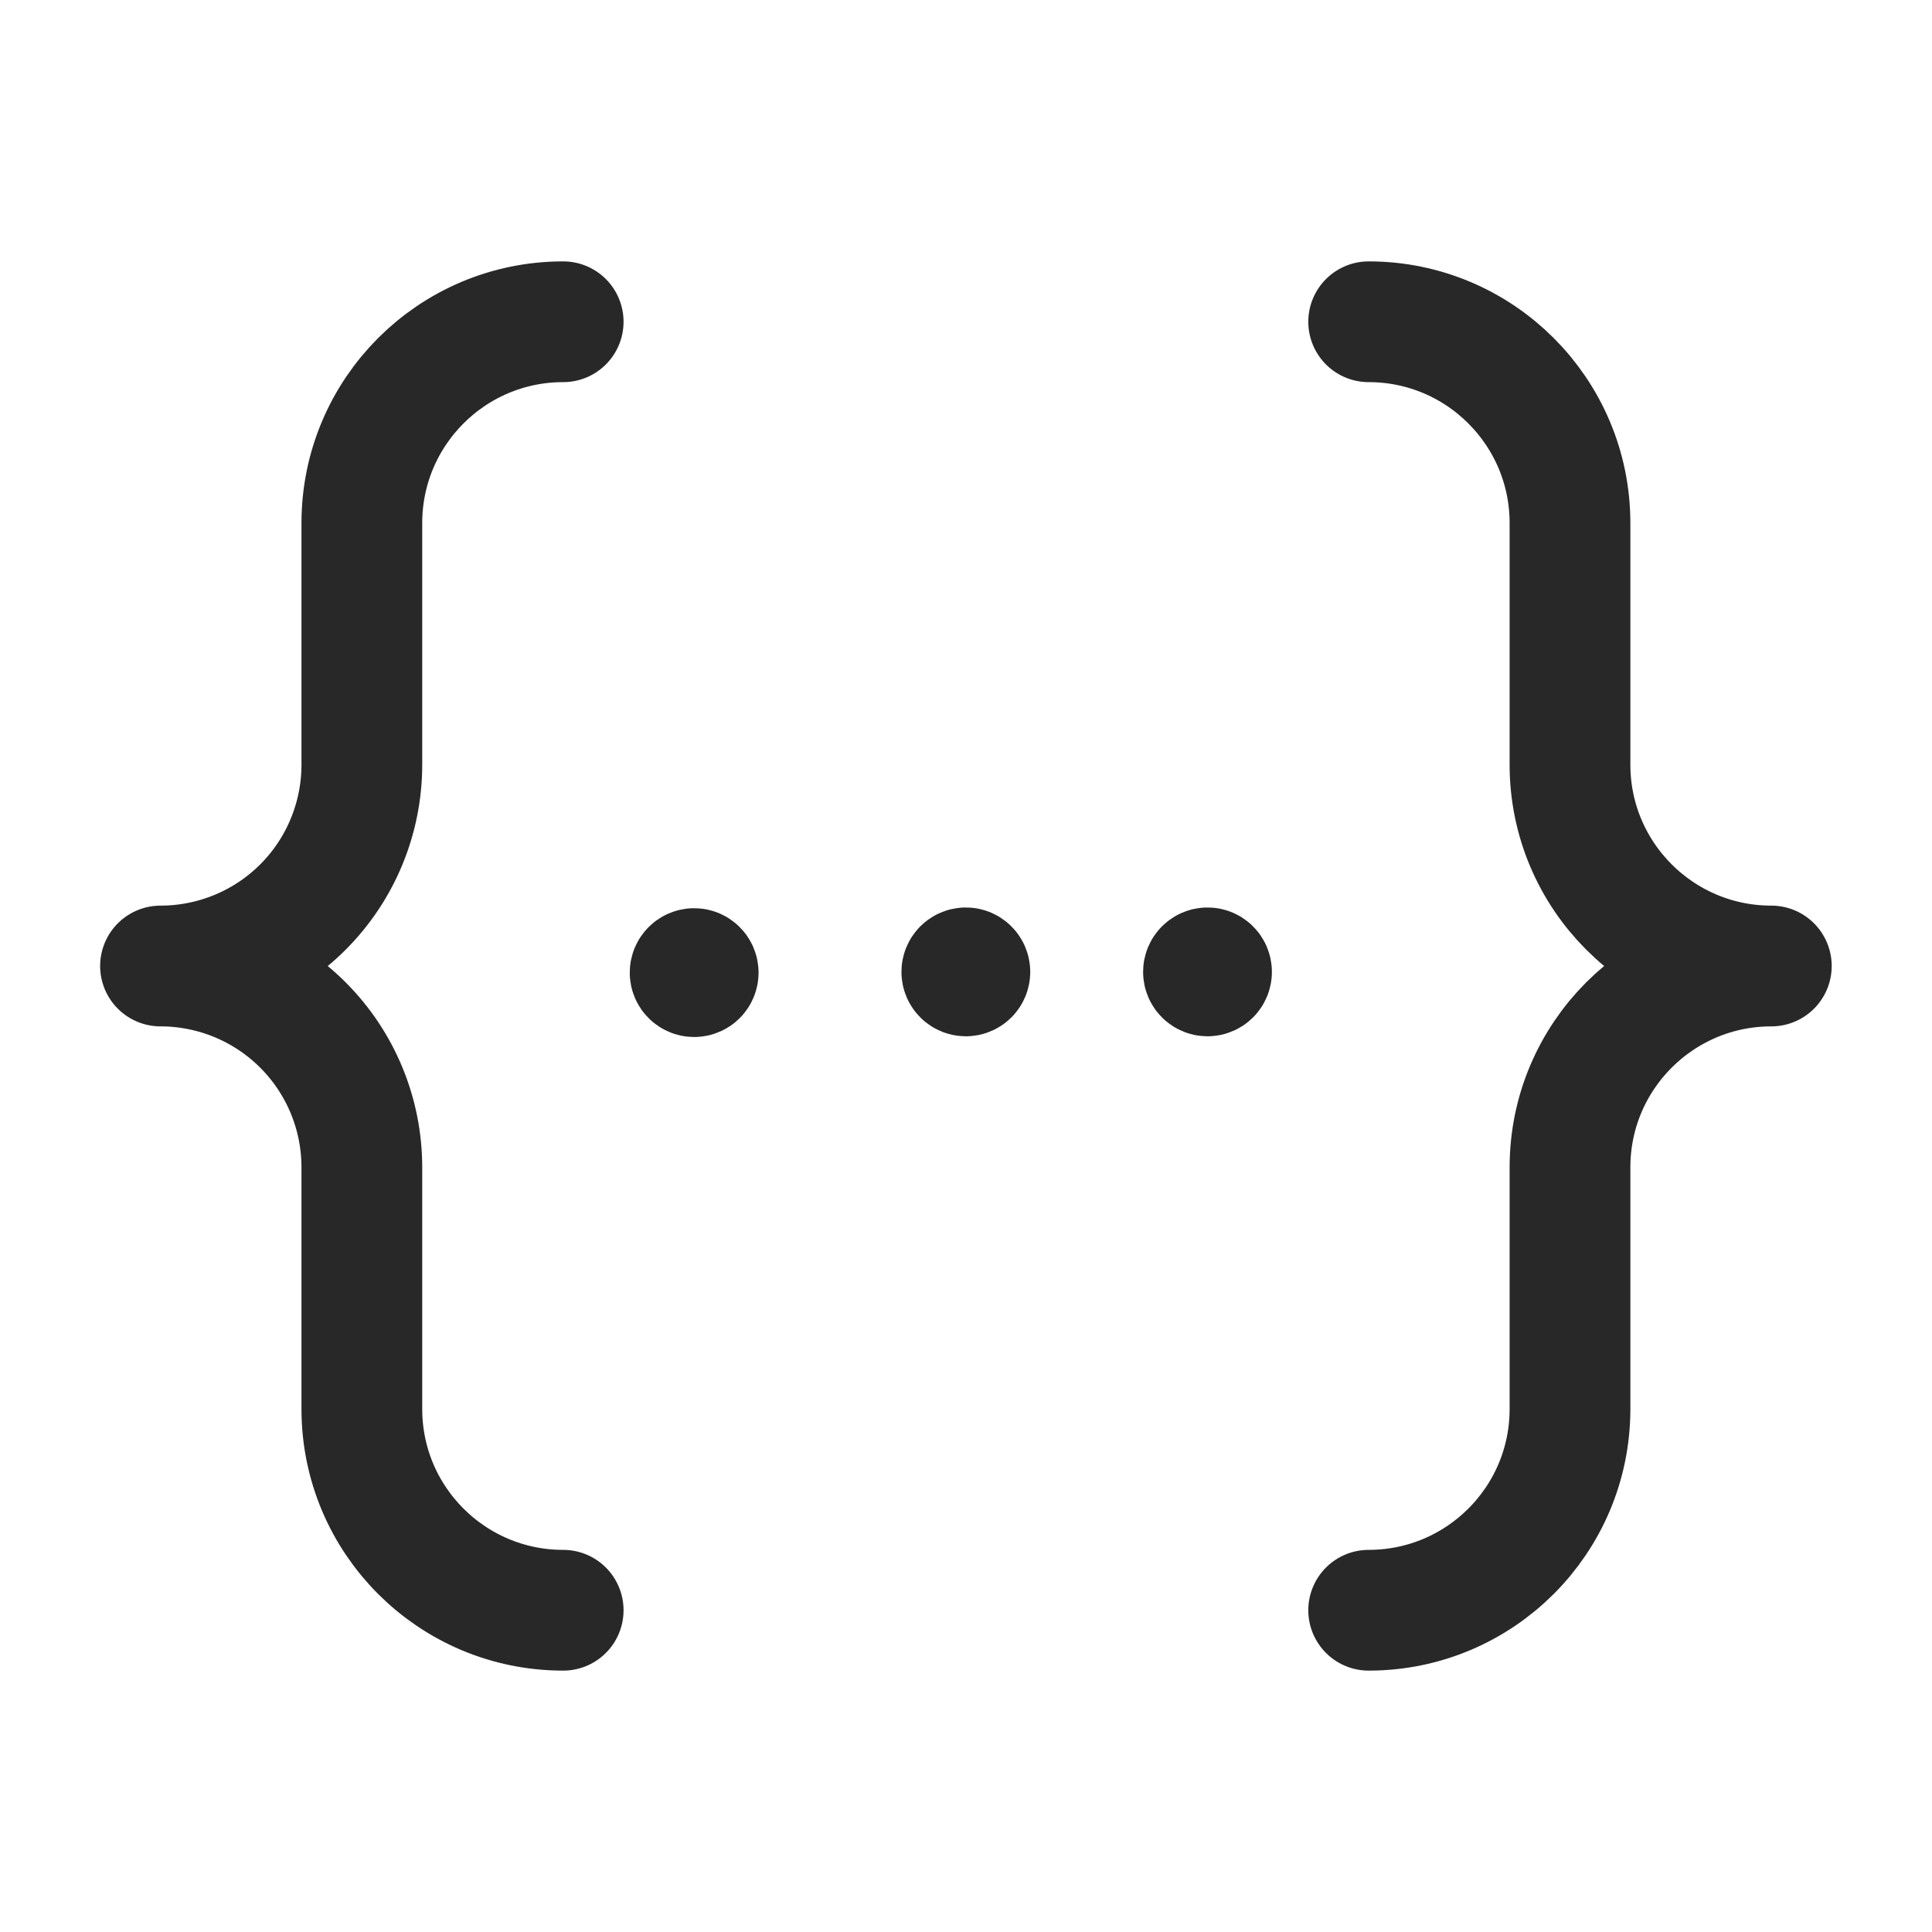<svg width="24" height="24" viewBox="0 0 24 24" fill="none" xmlns="http://www.w3.org/2000/svg">
<path d="M6.996 20.003C5.615 20.003 4.495 18.884 4.495 17.503V14.501C4.495 13.838 4.232 13.202 3.763 12.733C3.294 12.264 2.657 12 1.994 12C2.657 12 3.294 11.737 3.763 11.268C4.232 10.799 4.495 10.162 4.495 9.499V6.498C4.495 5.117 5.615 3.997 6.996 3.997" stroke="#282828" stroke-width="1.5" stroke-linecap="round" stroke-linejoin="round"/>
<path d="M17.002 3.997C18.383 3.997 19.503 5.117 19.503 6.498V9.499C19.503 10.88 20.623 12 22.004 12C20.623 12 19.503 13.12 19.503 14.501V17.503C19.503 18.884 18.383 20.003 17.002 20.003" stroke="#282828" stroke-width="1.5" stroke-linecap="round" stroke-linejoin="round"/>
<path d="M8.673 12.082C8.673 12.055 8.651 12.032 8.623 12.032C8.596 12.032 8.573 12.055 8.573 12.082C8.573 12.11 8.596 12.132 8.623 12.132C8.651 12.132 8.673 12.11 8.673 12.082" stroke="#282828" stroke-width="1.5" stroke-linecap="round" stroke-linejoin="round"/>
<path d="M12.048 12.073C12.048 12.046 12.026 12.023 11.998 12.023C11.971 12.023 11.948 12.046 11.948 12.073C11.948 12.101 11.971 12.123 11.998 12.123C12.026 12.123 12.048 12.101 12.048 12.073" stroke="#282828" stroke-width="1.5" stroke-linecap="round" stroke-linejoin="round"/>
<path d="M15.05 12.073C15.05 12.046 15.028 12.023 15 12.023C14.973 12.023 14.95 12.046 14.95 12.073C14.95 12.101 14.973 12.123 15 12.123C15.028 12.123 15.05 12.101 15.05 12.073" stroke="#282828" stroke-width="1.5" stroke-linecap="round" stroke-linejoin="round"/>
</svg>
